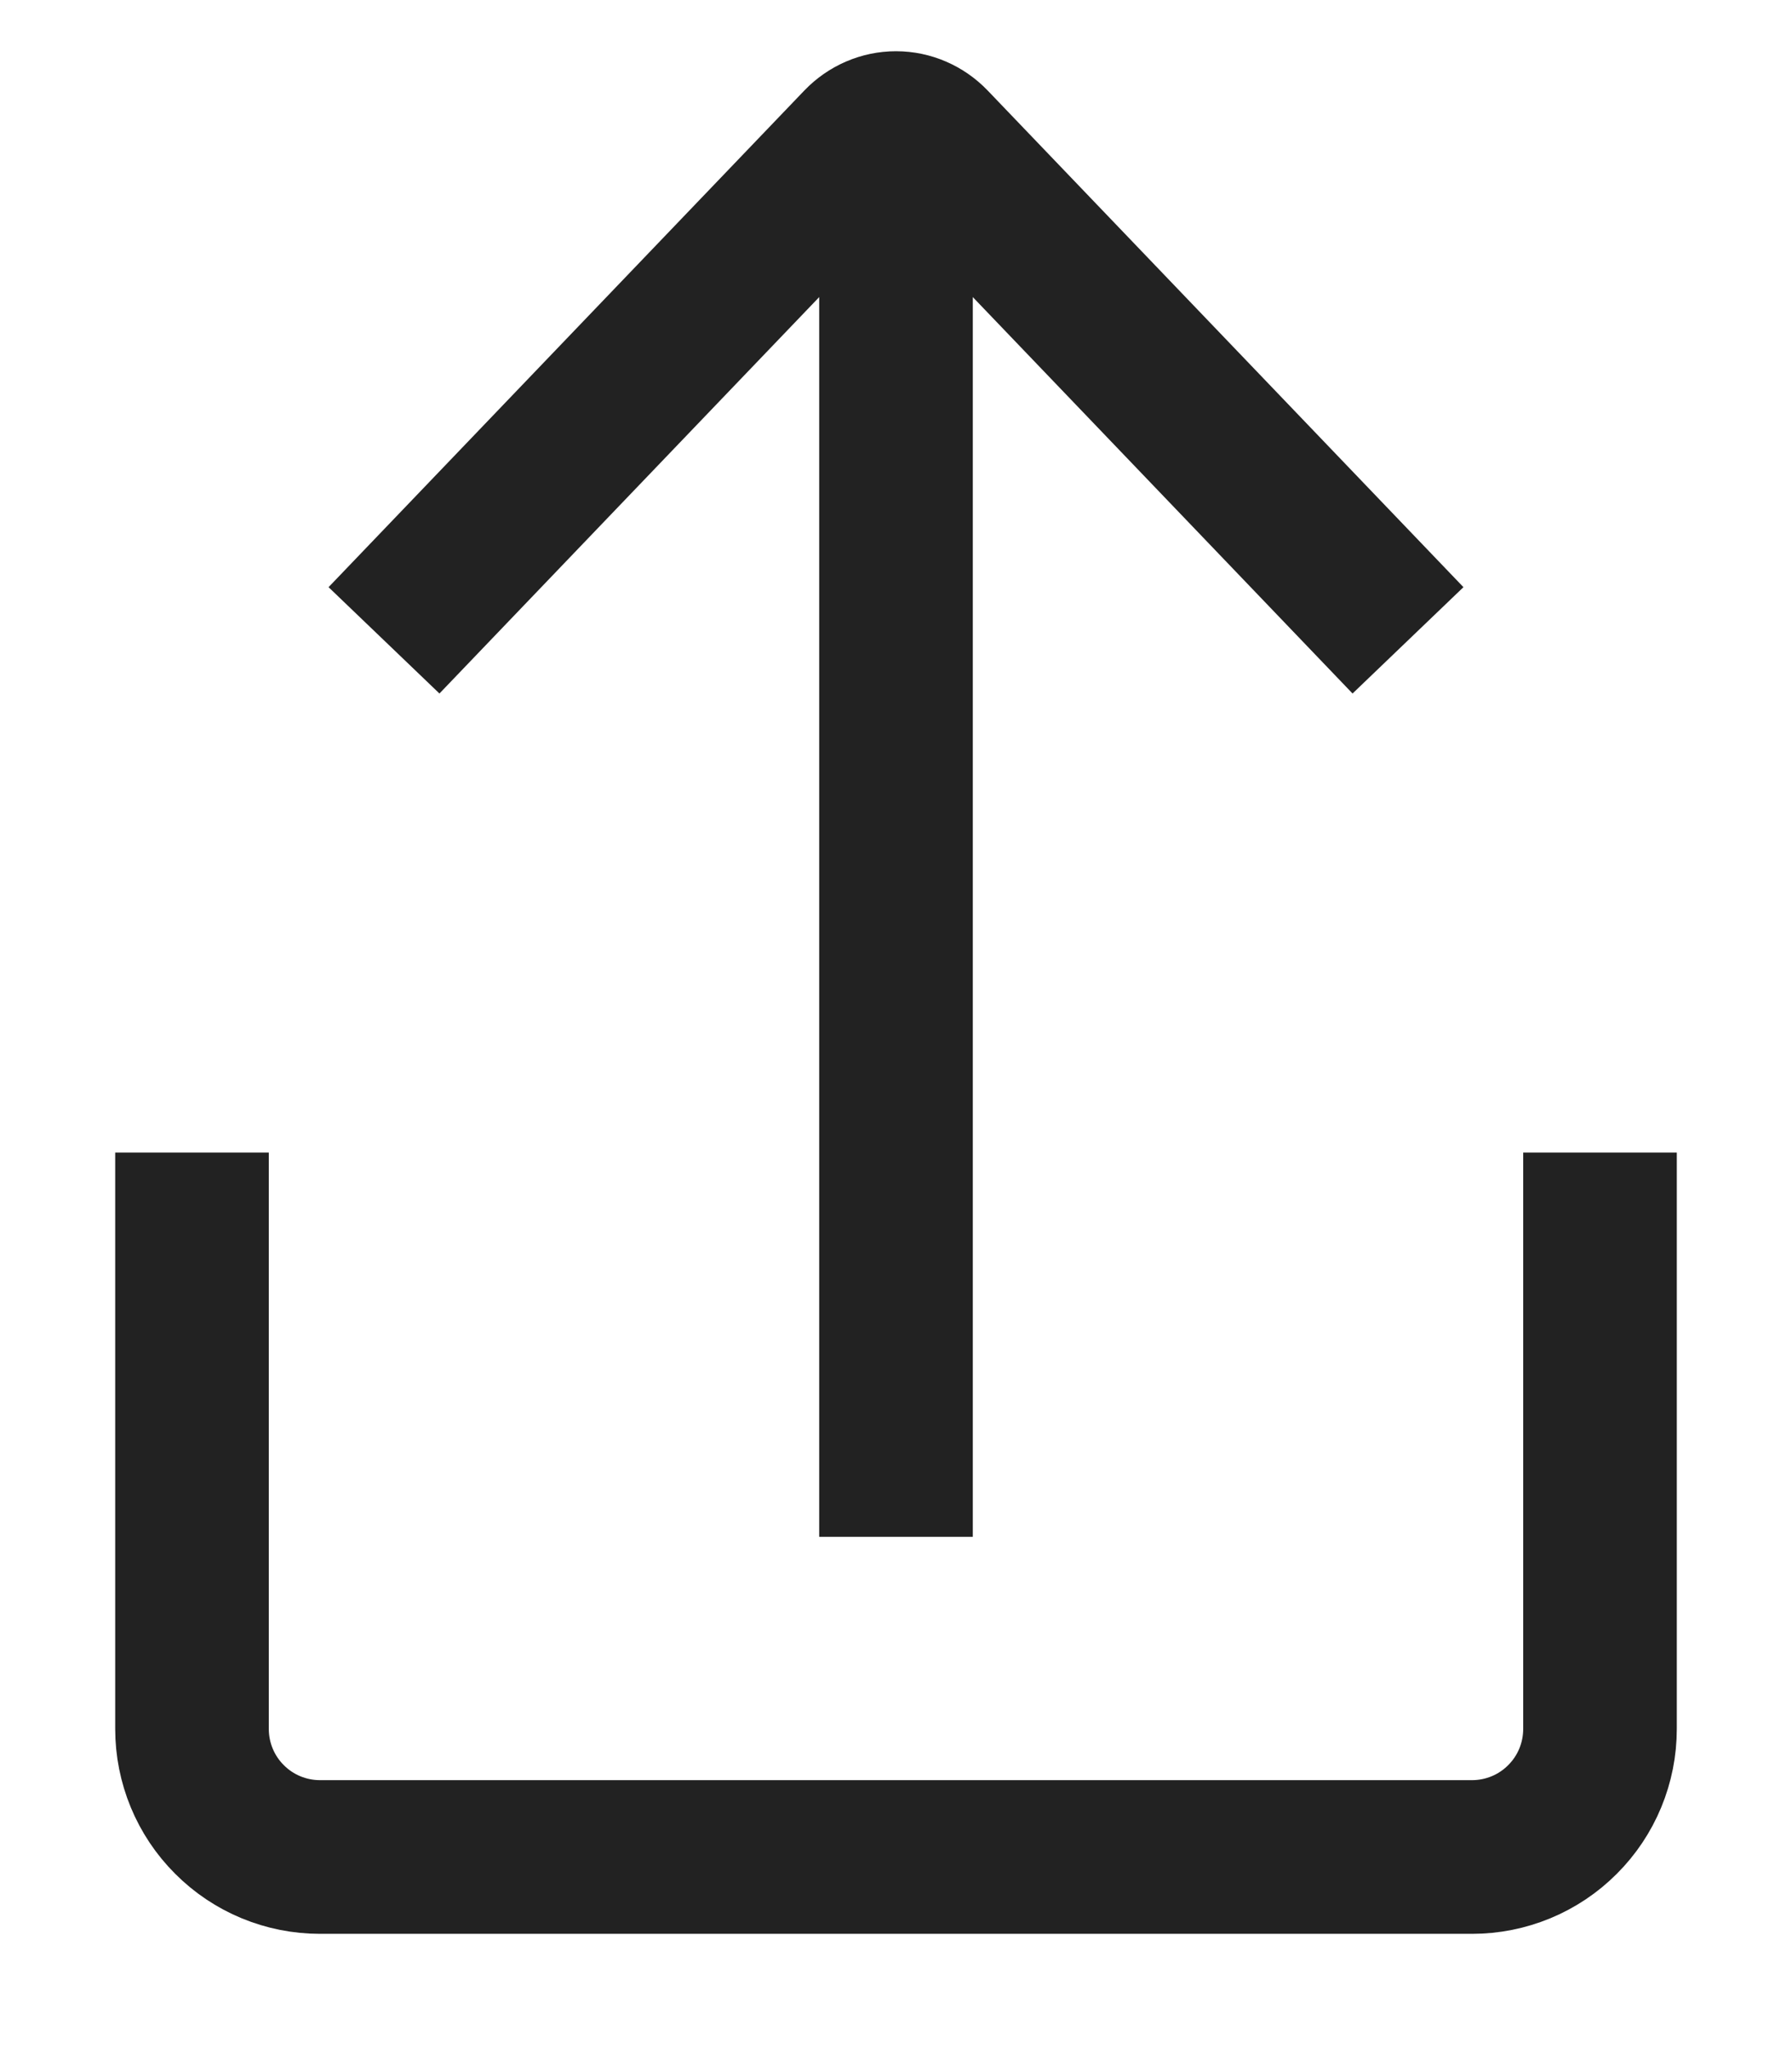 <svg width="14" height="16" viewBox="0 0 14 16" fill="none" xmlns="http://www.w3.org/2000/svg">
  <path
    d="M12.5 9V13.5C12.5 13.765 12.395 14.02 12.207 14.207C12.02 14.395 11.765 14.5 11.5 14.5H2.5C2.235 14.5 1.98 14.395 1.793 14.207C1.605 14.02 1.5 13.765 1.5 13.5V9"
    stroke="#222222" stroke-width="1.2"/>
  <path d="M7 1V12" stroke="#222222" stroke-width="1.2"/>
  <path d="M3 5L6.717 1.122C6.792 1.044 6.894 1 7 1C7.106 1 7.208 1.044 7.283 1.122L11 5"
        stroke="#222222" stroke-width="1.2"/>
</svg>
